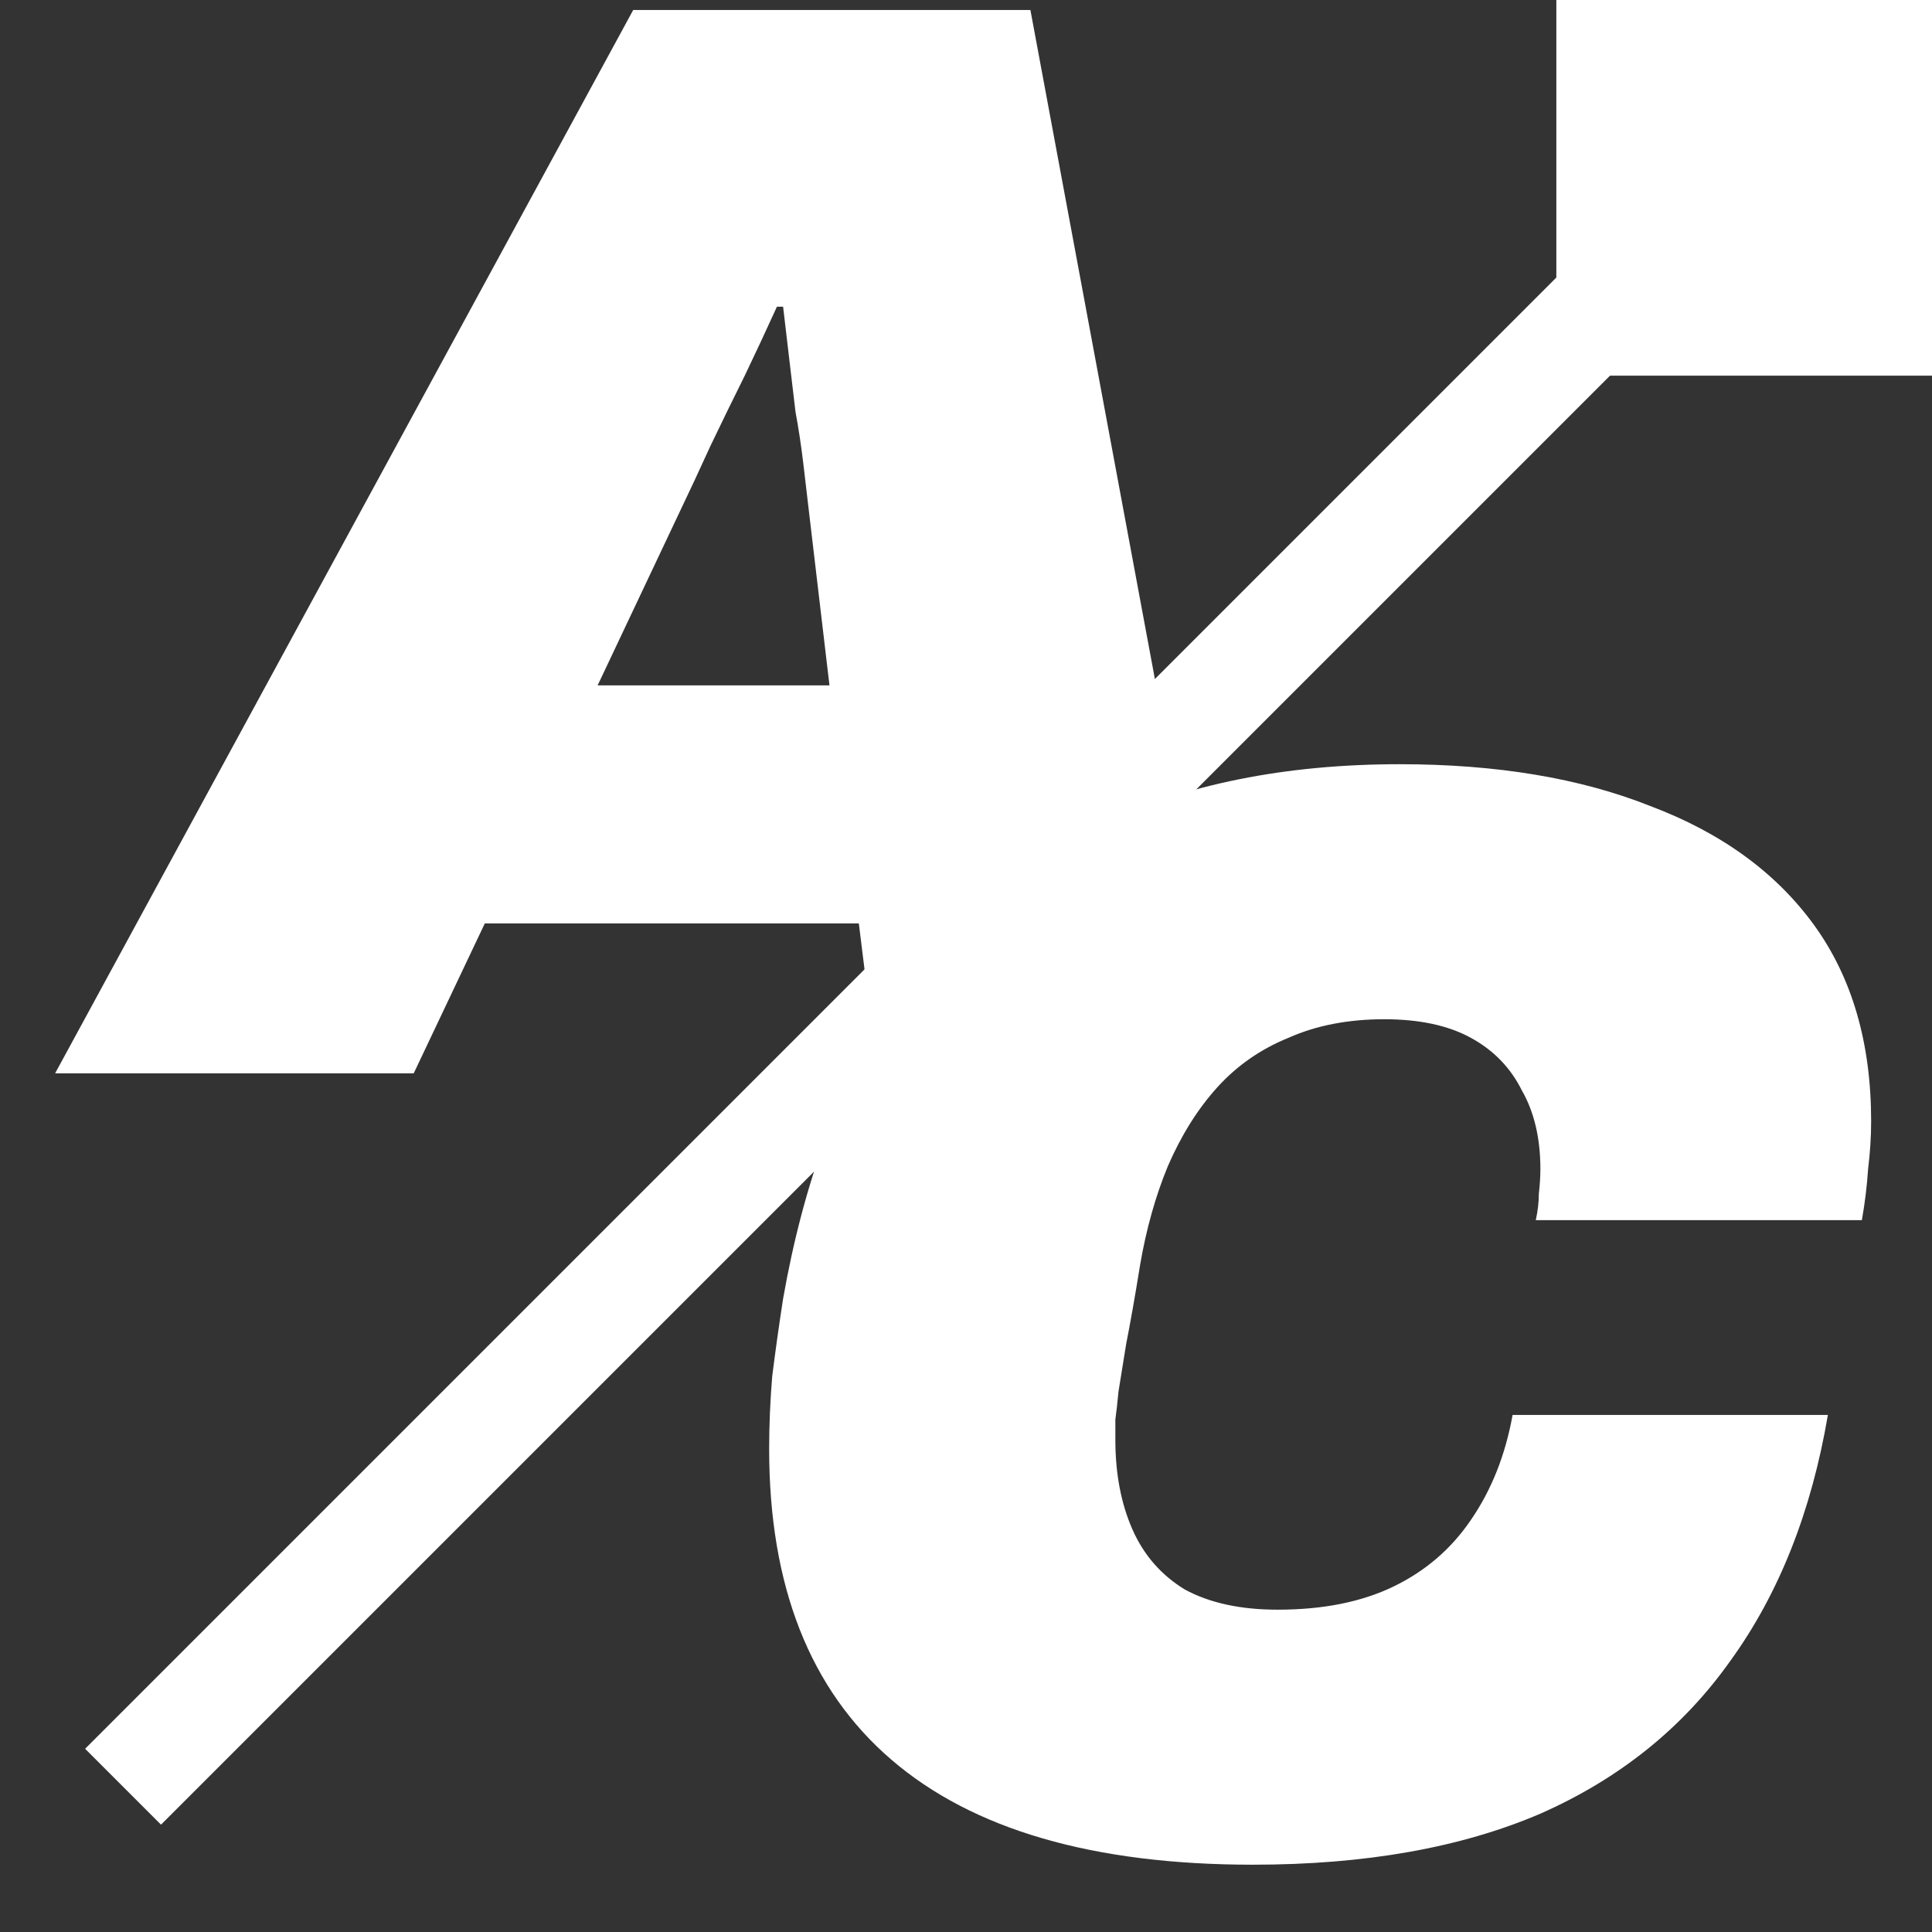 <svg width="36" height="36" viewBox="0 0 36 36" fill="none" xmlns="http://www.w3.org/2000/svg">
<rect x="0" y="0" width="36" height="36" fill="#333333" stroke="none"/>
<path d="M1.027 20L11.799 0.186H19.2L22.887 20H16.349L16.003 17.206H9.034L7.709 20H1.027ZM11.136 12.771H15.456L15.082 9.603C15.043 9.277 15.005 8.95 14.967 8.624C14.928 8.298 14.88 7.981 14.823 7.674C14.784 7.347 14.746 7.021 14.707 6.694C14.669 6.368 14.631 6.042 14.592 5.715H14.477C14.285 6.138 14.083 6.57 13.872 7.011C13.661 7.434 13.45 7.866 13.239 8.307C13.047 8.73 12.845 9.162 12.634 9.603L11.136 12.771Z" fill="white"/>
<path d="M23.346 34.746C20.37 34.746 18.124 34.093 16.607 32.787C15.09 31.482 14.332 29.552 14.332 26.998C14.332 26.557 14.351 26.106 14.389 25.645C14.447 25.184 14.514 24.704 14.591 24.205C14.975 22.016 15.657 20.182 16.636 18.704C17.634 17.226 18.921 16.112 20.495 15.363C22.089 14.614 23.951 14.24 26.082 14.24C27.887 14.24 29.442 14.499 30.748 15.018C32.073 15.517 33.09 16.256 33.801 17.235C34.511 18.214 34.866 19.434 34.866 20.893C34.866 21.181 34.847 21.478 34.809 21.786C34.789 22.093 34.751 22.41 34.693 22.736H28.617C28.655 22.563 28.674 22.4 28.674 22.246C28.693 22.074 28.703 21.92 28.703 21.786C28.703 21.21 28.588 20.72 28.357 20.317C28.146 19.894 27.829 19.568 27.407 19.338C26.985 19.107 26.447 18.992 25.794 18.992C25.122 18.992 24.527 19.107 24.009 19.338C23.49 19.549 23.049 19.856 22.684 20.259C22.319 20.662 22.012 21.152 21.762 21.728C21.532 22.285 21.359 22.899 21.244 23.571C21.148 24.166 21.061 24.656 20.985 25.04C20.927 25.405 20.879 25.702 20.841 25.933C20.821 26.144 20.802 26.317 20.783 26.451C20.783 26.586 20.783 26.71 20.783 26.826C20.783 27.459 20.889 28.016 21.1 28.496C21.311 28.976 21.637 29.35 22.079 29.619C22.54 29.869 23.116 29.994 23.807 29.994C24.652 29.994 25.372 29.85 25.967 29.562C26.562 29.274 27.042 28.861 27.407 28.323C27.791 27.766 28.05 27.114 28.185 26.365H34.06C33.753 28.17 33.148 29.696 32.245 30.944C31.362 32.192 30.181 33.142 28.703 33.795C27.225 34.429 25.439 34.746 23.346 34.746Z" fill="white"/>
<line x1="2.293" y1="33.293" x2="34.82" y2="0.766" stroke="white" stroke-width="2"/>
<rect x="29" width="7" height="7" fill="white"/>
</svg>
